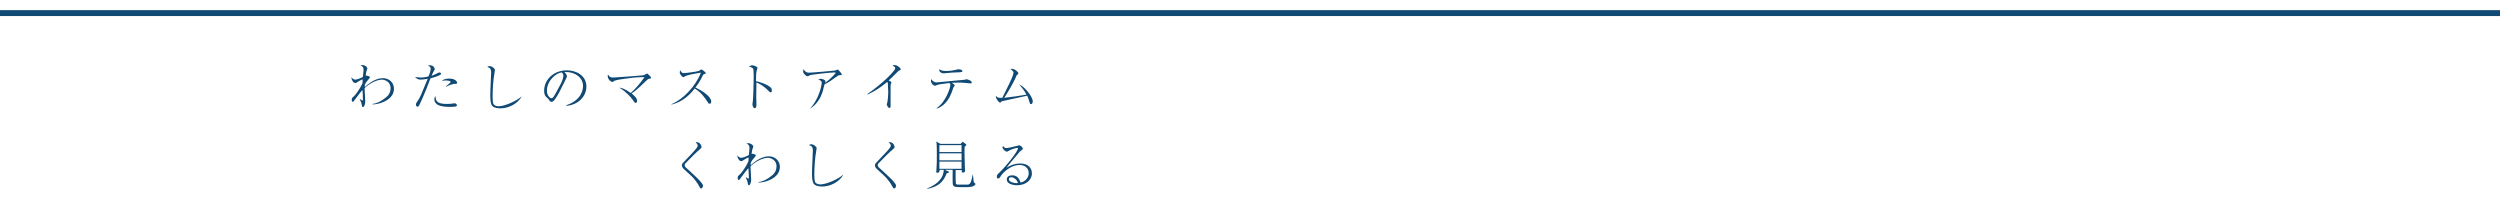 <?xml version="1.0" encoding="utf-8"?>
<!-- Generator: Adobe Illustrator 27.8.1, SVG Export Plug-In . SVG Version: 6.00 Build 0)  -->
<svg version="1.1" id="レイヤー_1" xmlns="http://www.w3.org/2000/svg" xmlns:xlink="http://www.w3.org/1999/xlink" x="0px"
	 y="0px" viewBox="0 0 1183.5 102.6" style="enable-background:new 0 0 1183.5 102.6;" xml:space="preserve">
<style type="text/css">
	.st0{fill:#114975;}
</style>
<g>
	<path class="st0" d="M176.3,49.2c1.3-0.1,3.6-0.8,6.3-3c1-0.8,2.3-2,2.3-4.6c0-2.7-2.5-3.9-4.1-3.9c-2.3,0-5.8,1.7-8.2,4
		c0,1,0.3,5.5,0.3,6.4c0,1-0.4,2.6-1.1,2.6c-0.3,0-0.4-0.1-0.5-0.9c-0.2-1.1-0.3-1.5-1-2.8l0.1-0.1c0.2,0.1,1.1,0.7,1.2,0.7
		c0.2,0,0.2-0.3,0.2-0.4v0c0-1.3-0.1-3.4-0.2-4.6c-0.9,1-1.1,1.2-3.9,5c-0.4,0.5-0.4,0.6-0.7,0.6c-0.4,0-0.5-0.6-0.5-0.9
		c0-0.8,0.3-1.1,0.8-1.5c0.9-0.7,3.1-3.7,4.3-6.4c0-0.3,0.1-1.6,0.1-1.8c-0.5,0-1.9,0.8-2.4,1.2c-0.6,0.4-0.8,0.5-1.1,0.5
		c-1,0-1.8-1.6-1.8-2.3c0-0.2,0-0.2,0.1-0.4c0.3,0.7,1.1,1.1,1.6,1.1c0.7,0,2.3-0.5,3.7-1.3c0-0.5,0.3-2.8,0.3-3.2
		c0-1.2-0.2-1.6-1.4-2.3c0.2-0.1,0.4-0.1,0.8-0.1c1.4,0,2.4,1,2.4,1.6c0,0.1,0,0.2-0.3,0.9c-0.2,0.5-0.3,0.9-0.5,2.6
		c0.2-0.1,0.3-0.1,0.5-0.1c0.3,0,1.5,0.3,1.5,0.8c0,0.3-0.7,1-1,1.4c-0.5,0.5-1,1.2-1.4,2.2c0,0.5,0,0.7,0,1
		c2.9-2.6,5.7-4.2,8.6-4.2c3,0,5.2,2.2,5.2,5c0,3.4-2.7,5.2-4.6,6.1c-2.8,1.3-4.8,1.3-5.6,1.3V49.2z"/>
	<path class="st0" d="M203.9,32.6c0-0.9-0.6-1.2-1.3-1.5c0.2-0.1,0.4-0.2,0.8-0.2c2,0,2.4,1.4,2.4,1.9c0,0.1-0.2,0.4-0.4,0.8
		c-0.5,0.8-0.9,1.8-1.1,2.3c1.3-0.5,1.8-0.8,2.3-1c0.2-0.1,1-0.6,1.4-0.6c0.3,0,0.8,0.2,0.8,0.6c0,0.1,0,0.3-0.5,0.6
		c-1.4,0.7-2.7,1.1-4.5,1.6c-0.1,0.1-0.1,0.3-0.3,0.7c-2.4,6.6-4.9,11.8-5.2,12.3c-0.1,0.2-0.3,0.4-0.7,0.4c-0.5,0-0.7-0.6-0.7-1.1
		c0-0.4,0.1-0.5,0.8-1.6c1.1-1.5,1.5-2.5,4.6-10.1c0.1-0.3,0.1-0.3,0.2-0.4c-1.1,0.2-2.6,0.4-3.5,0.4c-0.9,0-2-0.5-2.5-1.3
		c0.5,0.1,1.3,0.3,2.6,0.3c1.3,0,2.5-0.2,3.7-0.5C203.2,35.6,203.9,33.4,203.9,32.6z M211.5,49.2c1.4,0,2.5-0.1,2.8-0.2
		c0.5-0.1,0.7-0.1,0.8-0.1c0.8,0,1.2,0.5,1.2,1c0,0.3-0.3,0.4-0.5,0.5c-0.5,0.1-1.5,0.2-2.8,0.2c-1.5,0-4.1-0.1-5.6-0.9
		c-1-0.5-1.8-1.5-1.8-2.6c0-0.8,0.3-1.3,0.5-1.7C206.3,47.6,206.6,49.2,211.5,49.2z M211.2,40.8c1.6-1.3,2.1-1.7,2.1-2
		c0-0.5-1.2-0.7-2.3-0.7c-0.8,0-1.4,0.1-1.9,0.1c1-0.7,2.3-1,3.5-1c2.6,0,3.8,1.2,3.8,2c0,0.3-0.2,0.5-0.6,0.5c-0.1,0-0.7,0-0.8,0
		c-0.1,0-2.2,0.4-3.8,1.4L211.2,40.8z"/>
	<path class="st0" d="M247,45.6c-1.8,3.4-6.1,5.7-10.1,5.7c-0.7,0-2.9-0.1-3.8-1.1c-0.8-0.9-1-2.5-1-5c0-0.4,0.1-5.3,0.2-6
		c0-0.8,0.2-4.1,0.2-4.8c0-2.1-0.7-2.3-1.8-2.7c0.2-0.2,0.4-0.4,1.1-0.4c1.1,0,2.5,1.2,2.5,1.8c0,0.2-0.1,0.9-0.2,1.4
		c-0.6,3-0.9,8-0.9,11.1c0,1,0,3.1,0.5,3.8c0.6,0.7,1.5,0.9,2.5,0.9C239.2,50.2,244.7,47.7,247,45.6L247,45.6z"/>
	<path class="st0" d="M268.1,49.8c7.6-2.5,7.9-7.9,7.9-9.1c0-4.3-4.2-6.6-7.9-6.6c-0.5,0-0.7,0-0.9,0.1c1.2,1,1.2,1.8,1.2,1.9
		c0,0.3-0.1,0.4-0.6,1.5c-3.1,6.3-3.4,6.9-4.8,9c-0.1,0.2-0.9,1.3-1.4,1.5c-0.2,0.1-0.3,0.1-0.5,0.1c-0.6,0-0.8-0.3-1.5-1.3
		c-0.2-0.2-0.3-0.4-0.7-0.7c-1-0.8-1.3-1.7-1.3-3.3c0-5,4.3-9.6,10.8-9.6c4.6,0,9.2,2.6,9.2,7.7c0,4.5-3.7,8.6-9.4,9.1L268.1,49.8z
		 M265.2,40.2c0.8-1.4,1.5-3.3,1.5-4.3c0-0.8-0.5-1.4-0.7-1.6c-2.8,0.2-7.1,3.9-7.1,8.7c0,1.9,1.2,3.5,2.2,3.5c0.2,0,0.3,0,0.5-0.2
		c0.6-0.5,1-1.4,1.5-2.2L265.2,40.2z"/>
	<path class="st0" d="M301.6,47.8c0,0,0,0.9-0.7,0.9c-0.4,0-0.4,0-1.4-1.5c-1.2-1.7-2.9-3.2-4.1-4.2c-1-0.7-1.7-1.2-2.3-1.5
		c1,0.1,2.4,0.3,5.5,2.5c1.4-1.1,4.6-4.6,6.5-7.5c-1.2,0-3.7,0.1-4.8,0.2c-7,0.9-8.9,1.1-9.8,1.8c-0.4,0.2-0.4,0.3-0.6,0.3
		c-0.6,0-2.2-1.1-2.2-2.9c0-0.2,0.1-0.4,0.1-0.7c0.6,1.2,1.4,1.5,2.4,1.5c0.7,0,13.5-0.9,13.9-1c0.9-0.1,1.1-0.3,1.6-0.6
		c0.4-0.2,0.5-0.3,0.6-0.3c0.3,0,1.1,0.9,1.5,1.3c0.3,0.4,0.4,0.5,0.4,0.7c0,0.3-0.1,0.3-0.9,0.5c-0.5,0.1-0.6,0.2-1.7,1.2
		c-3.6,3.5-4.9,4.7-6.6,5.7C299.9,45,301.6,46.3,301.6,47.8z"/>
	<path class="st0" d="M317.9,49.3c5.6-2.3,11.5-8.6,13.9-14.9c-0.8,0.1-4.2,0.7-4.9,0.9c-1,0.2-2.1,0.5-2.9,1
		c-0.4,0.2-0.5,0.2-0.6,0.2c-0.3,0-0.8-0.6-1.1-1c-0.3-0.3-0.5-0.7-0.5-1.2c0-0.3,0.1-0.7,0.2-1.1c0.1,0.2,0.2,0.5,0.5,0.8
		c0.4,0.5,0.7,0.6,1.2,0.6c1.1,0,6.3-0.7,7-1c0.3-0.1,0.4-0.2,1-0.6c0.2-0.1,0.3-0.1,0.4-0.1c0.3,0,2,1.3,2,1.7c0,0.3-0.2,0.3-1,0.6
		c-0.1,0-0.2,0.2-0.3,0.3c-1.4,3.1-2.8,4.9-3.6,5.9c3.3,1.6,7.5,4.3,7.5,6.7c0,0.2,0,1-0.8,1c-0.4,0-0.6-0.2-0.7-0.5
		c-1.7-2.7-3.4-4.9-6.3-6.7c-1.6,2-5.3,6.4-11.1,7.6L317.9,49.3z"/>
	<path class="st0" d="M364.8,41.4c0.4,0.3,0.6,0.9,0.6,1.4c0,0.6-0.2,0.9-0.6,0.9c-0.3,0-0.6-0.2-1.1-0.8c-1.8-1.9-3.7-3-5.6-3.9
		c0,2.2-0.1,4.5-0.1,6.8c0,0.5,0.1,2.8,0.1,3.2c0,1.2,0,2.2-0.8,2.2c-0.9,0-1.1-1.6-1.1-1.9c0,0,0.2-1.3,0.2-1.4
		c0.2-1.3,0.4-10.3,0.4-11.3c0-0.8,0-3.3-0.2-3.9c-0.2-0.6-0.9-0.9-2.1-1.2c0.9-0.5,1.6-0.6,1.6-0.6c0.4,0,2.5,0.5,2.5,1.3
		c0,0.1-0.3,0.9-0.4,1.3c-0.3,0.8-0.3,3.8-0.3,4.9C360,38.9,363.2,39.9,364.8,41.4z"/>
	<path class="st0" d="M383.6,51.2c3.9-4,5.4-10.5,5.4-12.2c0-0.8-1.2-1.2-1.6-1.4c0.5-0.2,0.8-0.3,1.1-0.3c1,0,2.3,0.7,2.3,1.2
		c0,0.1-0.1,0.5-0.2,0.7c2.4-1.6,5-4.5,5-4.7c0-0.1-0.2-0.2-0.5-0.2c-2.8,0-10.7,1.1-10.8,1.1c-0.8,0.1-1.1,0.3-1.6,0.6
		c-0.2,0.1-0.4,0.1-0.5,0.1c-0.3,0-0.5-0.2-0.9-0.5c-0.9-0.8-1.1-1.2-1.1-1.8c0-0.3,0.1-0.6,0.2-1.1c0.9,1.6,1.9,1.7,2.5,1.7
		c1.8,0,11.6-0.9,12.3-1c0.4-0.1,0.7-0.2,0.9-0.3c0.3-0.2,0.3-0.2,0.4-0.2c0.2,0,0.9,0.7,1.1,1c0.3,0.3,0.9,1,0.9,1.3
		c0,0.4-0.3,0.4-1.1,0.4c-0.4,0-0.7,0.2-1.8,1c-2.1,1.5-3,2.1-3.7,2.5c-0.5,0.3-1.1,0.6-1.5,0.7c-0.2,0.5-0.7,2.5-0.8,3
		c-0.4,1.5-1.4,4.3-3.7,6.7c-1,1-1.9,1.6-2.3,1.8L383.6,51.2z"/>
	<path class="st0" d="M410.5,44.6c6-4.2,10.9-8.7,12.9-11.4c0.4-0.5,0.4-0.8,0.4-0.9c0-0.2,0-0.4-0.4-0.7c-0.2-0.1-0.8-0.5-0.9-0.6
		c0.3-0.1,0.6-0.2,0.9-0.2c1.1,0,2,0.7,2.5,1.2c0.3,0.3,0.5,0.5,0.5,0.8c0,0.3-0.2,0.3-0.5,0.5c-0.4,0.1-0.5,0.2-1.2,0.9
		c-2.7,2.7-3,3-4,3.9c0.5,0.2,1.3,0.6,1.3,1c0,0.1-0.3,0.6-0.3,0.7c-0.1,0.3-0.1,0.8-0.1,1.4v8.5c0,1,0,1.4-0.5,1.4
		c-0.8,0-1.3-1.4-1.3-1.7c0-0.2,0.3-0.9,0.3-1.1c0.2-0.9,0.4-3.5,0.4-4.5c0-0.6-0.2-4.3-0.2-4.5c-0.1-0.2-0.1-0.3-0.3-0.5
		c-2.8,2.3-5.8,4.4-9.2,5.9L410.5,44.6z"/>
	<path class="st0" d="M443.4,51.2c4.5-3.1,6.5-9.7,6.5-11c0-0.5-0.2-0.7-0.5-0.9c-4.4,0.5-5.2,0.7-6.2,1.1c-0.4,0.2-0.6,0.2-0.7,0.2
		c-0.3,0-1.8-0.8-1.8-2.5c0-0.2,0.1-0.5,0.1-0.7c0.3,0.5,1.2,1.6,2.5,1.6c1,0,7.2-0.7,8.5-0.8c1.5-0.1,2.9-0.3,4.4-0.4
		c0.5,0,0.6-0.1,1-0.2c0.1,0,0.3-0.1,0.4-0.1c0.3,0,1.6,0.5,2.1,0.9c0.2,0.1,0.3,0.4,0.3,0.6c0,0.3-0.1,0.5-0.5,0.5
		c-0.3,0-1.7-0.2-2-0.2c-1.7-0.2-3.1-0.2-3.8-0.2c-1.5,0-2.6,0.1-3.1,0.1c0.4,0.2,1.4,1,1.4,1.2c0,0.1-0.4,0.6-0.5,0.7
		c-0.1,0.2-0.2,0.5-0.3,0.7c-1.2,4-3.4,8.2-7.7,9.6L443.4,51.2z M447.7,33.6c1.9,0,3.3-0.2,4.6-0.5c0.9-0.2,1-0.3,1.3-0.3
		c0.6,0,2,0.1,2,0.9c0,0.4-0.3,0.4-1.2,0.5c-3.6,0.1-4,0.2-7.4,0.5h-0.3c-0.4,0-0.9,0-1.6-0.6c-0.4-0.3-0.5-0.7-0.5-1.3
		C445.8,33.5,446.9,33.6,447.7,33.6z"/>
	<path class="st0" d="M480.9,45.6c0.8-0.1,4.3-0.7,5-0.8c-0.6-1.2-1.1-2.1-3.4-4.8c0.8,0.4,1.9,0.9,3.8,3.1c1.4,1.7,2.6,3.5,2.6,5
		c0,0.8-0.5,1.2-0.8,1.2c-0.5,0-0.6-0.4-0.9-1.5c-0.3-1.1-0.7-2.1-0.9-2.5c-0.9,0.2-3.2,0.7-5,1.1c-2.3,0.5-4.3,0.9-6.4,1.4
		c0,0-0.7,0.1-0.7,0.2c-0.1,0-0.4,0.4-0.4,0.4c-0.1,0.1-0.3,0.2-0.4,0.2c-0.4,0-2.1-1.8-2-3.3c0.8,0.9,1,1.1,3.1,1
		c3.4-6.9,3.8-7.6,4.4-9.1c0.2-0.4,0.9-2.3,0.9-2.8c0-0.7-1-1.4-1.5-1.7c0.3-0.1,0.7-0.1,0.9-0.1c1.1,0,2.1,1,2.5,1.4
		c0.3,0.3,0.4,0.5,0.4,0.7c0,0.2-0.1,0.3-0.6,0.8c-0.3,0.2-0.4,0.5-0.7,1.3c-0.7,1.6-3.4,6.6-5.4,9.5
		C476.1,46.2,480.1,45.7,480.9,45.6z"/>
	<path class="st0" d="M323.6,79.9c-0.1-0.1-0.8-0.8-0.8-1.6c0-0.6,0.2-0.9,0.9-1.6c4.4-4.6,5.9-6.2,6.4-7.1c0.2-0.4,0.2-0.6,0.2-0.7
		c0-0.4-0.1-0.5-1-1.7c1,0.1,1.4,0.3,1.6,0.4c0.6,0.3,1.2,1.3,1.2,2c0,0.4-0.1,0.4-0.6,0.9c-1.1,0.8-5.2,4.9-6.9,6.7
		c-0.5,0.5-0.5,0.8-0.5,1c0,0.6,0.4,1,1.8,2.2c1,1,2.1,1.9,3.1,2.9c1.1,1,3.8,3.6,3.8,4.6c0,0.4-0.3,1.3-0.9,1.3
		c-0.4,0-0.6-0.3-0.9-1c-0.5-1-2-3.3-3.7-4.9L323.6,79.9z"/>
	<path class="st0" d="M359,86.2c1.3-0.1,3.6-0.8,6.3-3c1-0.8,2.3-2,2.3-4.6c0-2.7-2.5-3.9-4.1-3.9c-2.3,0-5.8,1.7-8.2,4
		c0,1,0.3,5.5,0.3,6.4c0,1-0.4,2.6-1.1,2.6c-0.3,0-0.4-0.1-0.5-0.9c-0.2-1.1-0.3-1.5-1-2.8l0.1-0.1c0.2,0.1,1.1,0.7,1.2,0.7
		c0.2,0,0.2-0.3,0.2-0.4v0c0-1.3-0.1-3.4-0.2-4.6c-0.9,1-1.1,1.2-3.9,5c-0.4,0.5-0.4,0.6-0.7,0.6c-0.4,0-0.5-0.6-0.5-0.9
		c0-0.8,0.3-1.1,0.8-1.5c0.9-0.7,3.1-3.7,4.3-6.4c0-0.3,0.1-1.6,0.1-1.8c-0.5,0-1.9,0.8-2.4,1.2c-0.6,0.4-0.8,0.5-1.1,0.5
		c-1,0-1.8-1.6-1.8-2.3c0-0.2,0-0.2,0.1-0.4c0.3,0.7,1.1,1.1,1.6,1.1c0.7,0,2.3-0.5,3.7-1.3c0-0.5,0.3-2.8,0.3-3.2
		c0-1.2-0.2-1.6-1.4-2.3c0.2-0.1,0.4-0.1,0.8-0.1c1.4,0,2.4,1,2.4,1.6c0,0.1,0,0.2-0.3,0.9c-0.2,0.5-0.3,0.9-0.5,2.6
		c0.2-0.1,0.3-0.1,0.5-0.1c0.3,0,1.5,0.3,1.5,0.8c0,0.3-0.7,1-1,1.4c-0.5,0.5-1,1.2-1.4,2.2c0,0.5,0,0.7,0,1
		c2.9-2.6,5.7-4.2,8.6-4.2c3,0,5.2,2.2,5.2,5c0,3.4-2.7,5.2-4.6,6.1c-2.8,1.3-4.8,1.3-5.6,1.3V86.2z"/>
	<path class="st0" d="M399.3,82.6c-1.8,3.4-6.1,5.7-10.1,5.7c-0.7,0-2.9-0.1-3.8-1.1c-0.8-0.9-1-2.5-1-5c0-0.4,0.1-5.3,0.2-6
		c0-0.8,0.2-4.1,0.2-4.8c0-2.1-0.7-2.3-1.8-2.7c0.2-0.2,0.4-0.4,1.1-0.4c1.1,0,2.5,1.2,2.5,1.8c0,0.2-0.1,0.9-0.2,1.4
		c-0.6,3-0.9,8-0.9,11.1c0,1,0,3.1,0.5,3.8c0.6,0.7,1.5,0.9,2.5,0.9C391.5,87.2,397,84.7,399.3,82.6L399.3,82.6z"/>
	<path class="st0" d="M415,79.9c-0.1-0.1-0.8-0.8-0.8-1.6c0-0.6,0.2-0.9,0.9-1.6c4.4-4.6,5.9-6.2,6.4-7.1c0.2-0.4,0.2-0.6,0.2-0.7
		c0-0.4-0.1-0.5-1-1.7c1,0.1,1.4,0.3,1.6,0.4c0.6,0.3,1.2,1.3,1.2,2c0,0.4-0.1,0.4-0.6,0.9c-1.1,0.8-5.2,4.9-6.9,6.7
		c-0.5,0.5-0.5,0.8-0.5,1c0,0.6,0.4,1,1.8,2.2c1,1,2.1,1.9,3.1,2.9c1.1,1,3.8,3.6,3.8,4.6c0,0.4-0.3,1.3-0.9,1.3
		c-0.4,0-0.6-0.3-0.9-1c-0.5-1-2-3.3-3.7-4.9L415,79.9z"/>
	<path class="st0" d="M461,88c-1,0.6-2.7,0.6-4.8,0.6c-4.4,0-5.2,0-5.2-2.1c0-1.3-0.1-4.4,0-6.1h-3.7l1.5,0.7c0.1,0,0.4,0.1,0.4,0.4
		c0,0.4-0.4,0.4-1,0.5c-1.5,3.9-3.8,6.4-9.2,7.4l-0.1-0.2c3.7-1.4,5.8-3.4,6.8-5.1c0.9-1.5,1-2.7,1.1-3.7h-2c0.1,0.7-0.2,1.4-1,1.4
		c-0.3,0-0.6-0.1-0.6-0.4c0-0.1,0.1-0.6,0.1-0.8c0.2-2.6,0.2-5.1,0.2-6.9c0-1.8,0-4.6-0.1-5.6c0-0.3-0.1-0.6-0.2-1.1l2,1.1h9.6
		l0.5-0.6c0.1-0.1,0.3-0.3,0.5-0.3c0.1,0,0.4,0.1,0.4,0.2l1,0.8c0.2,0.2,0.3,0.3,0.3,0.4c0,0.2-0.3,0.5-0.8,0.8
		c-0.1,1-0.1,2-0.1,2.7c0,2.6,0.2,6.9,0.2,8.2c0,0.1,0.1,0.5,0.1,0.6c0,0.5-0.6,0.8-1.1,0.8c-0.5,0-0.5-0.2-0.5-1.2h-2.9v0.3v2.7
		c0,0.5,0,2.9,0.1,3.3c0.1,0.6,0.8,0.6,1.4,0.6c3.2,0,3.3,0,4,0c0.9,0,1.4-0.3,1.9-1.8c0.2-0.5,0.6-2.5,0.7-3h0.1
		c0.3,3.3,0.3,3.6,0.7,4c0.1,0,0.4,0.3,0.4,0.3c0.1,0.1,0.1,0.1,0.1,0.2C461.8,87.3,461.5,87.7,461,88z M455.2,68.7h-10.5V72h10.5
		V68.7z M455.2,72.6h-10.5v3.3h10.5V72.6z M455.2,76.5h-10.5v3.4h10.5V76.5z"/>
	<path class="st0" d="M476.6,70.1c0.5,0,3.1-0.6,4.6-1c0.4-0.1,1.1-0.3,1.3-0.3c0.7,0,1.7,1,1.7,1.6c0,0.3-0.1,0.3-0.6,0.7
		c-0.5,0.4-0.7,0.5-1.1,1c-0.7,0.9-4,4.8-4.7,5.6c-0.3,0.4-0.7,0.9-1.3,1.7c1.3-0.8,3.5-2,6.5-2c3.7,0,5.5,2.1,5.5,4.7
		c0,3.3-3.1,5.6-7,5.6c-2.2,0-4.9-0.8-4.9-2.7c0-1.7,1.6-2,2.6-2c2.1,0,3.3,1.3,3.9,3.4c2.5-0.4,3.9-2.6,3.9-4.4
		c0-2.5-1.9-3.9-4.3-3.9c-4.8,0-8.5,4.5-8.7,4.9c-0.6,1-0.9,1.5-1.5,1.5c-0.3,0-0.6-0.2-0.6-0.8c0-0.8,0.2-1,0.8-1.6
		c4-3.7,9.2-10.7,9.2-11.8c0-0.3-0.2-0.3-0.4-0.3c-0.4,0-2.9,0.7-3.8,1.3c-0.3,0.2-0.8,0.5-1,0.5c-0.7,0-2.1-1.1-2.1-2.2
		c0-0.2,0.1-0.4,0.3-0.5C475.2,69.8,475.8,70.1,476.6,70.1z M478.8,83.9c-0.6,0-1.2,0.3-1.2,1c0,1.3,2.7,1.8,3.4,1.8
		c0.2,0,0.5,0,0.9-0.1C481.5,85.1,479.9,83.9,478.8,83.9z"/>
</g>
<rect x="-5.3" y="4.8" class="st0" width="1195.3" height="2.8"/>
</svg>

